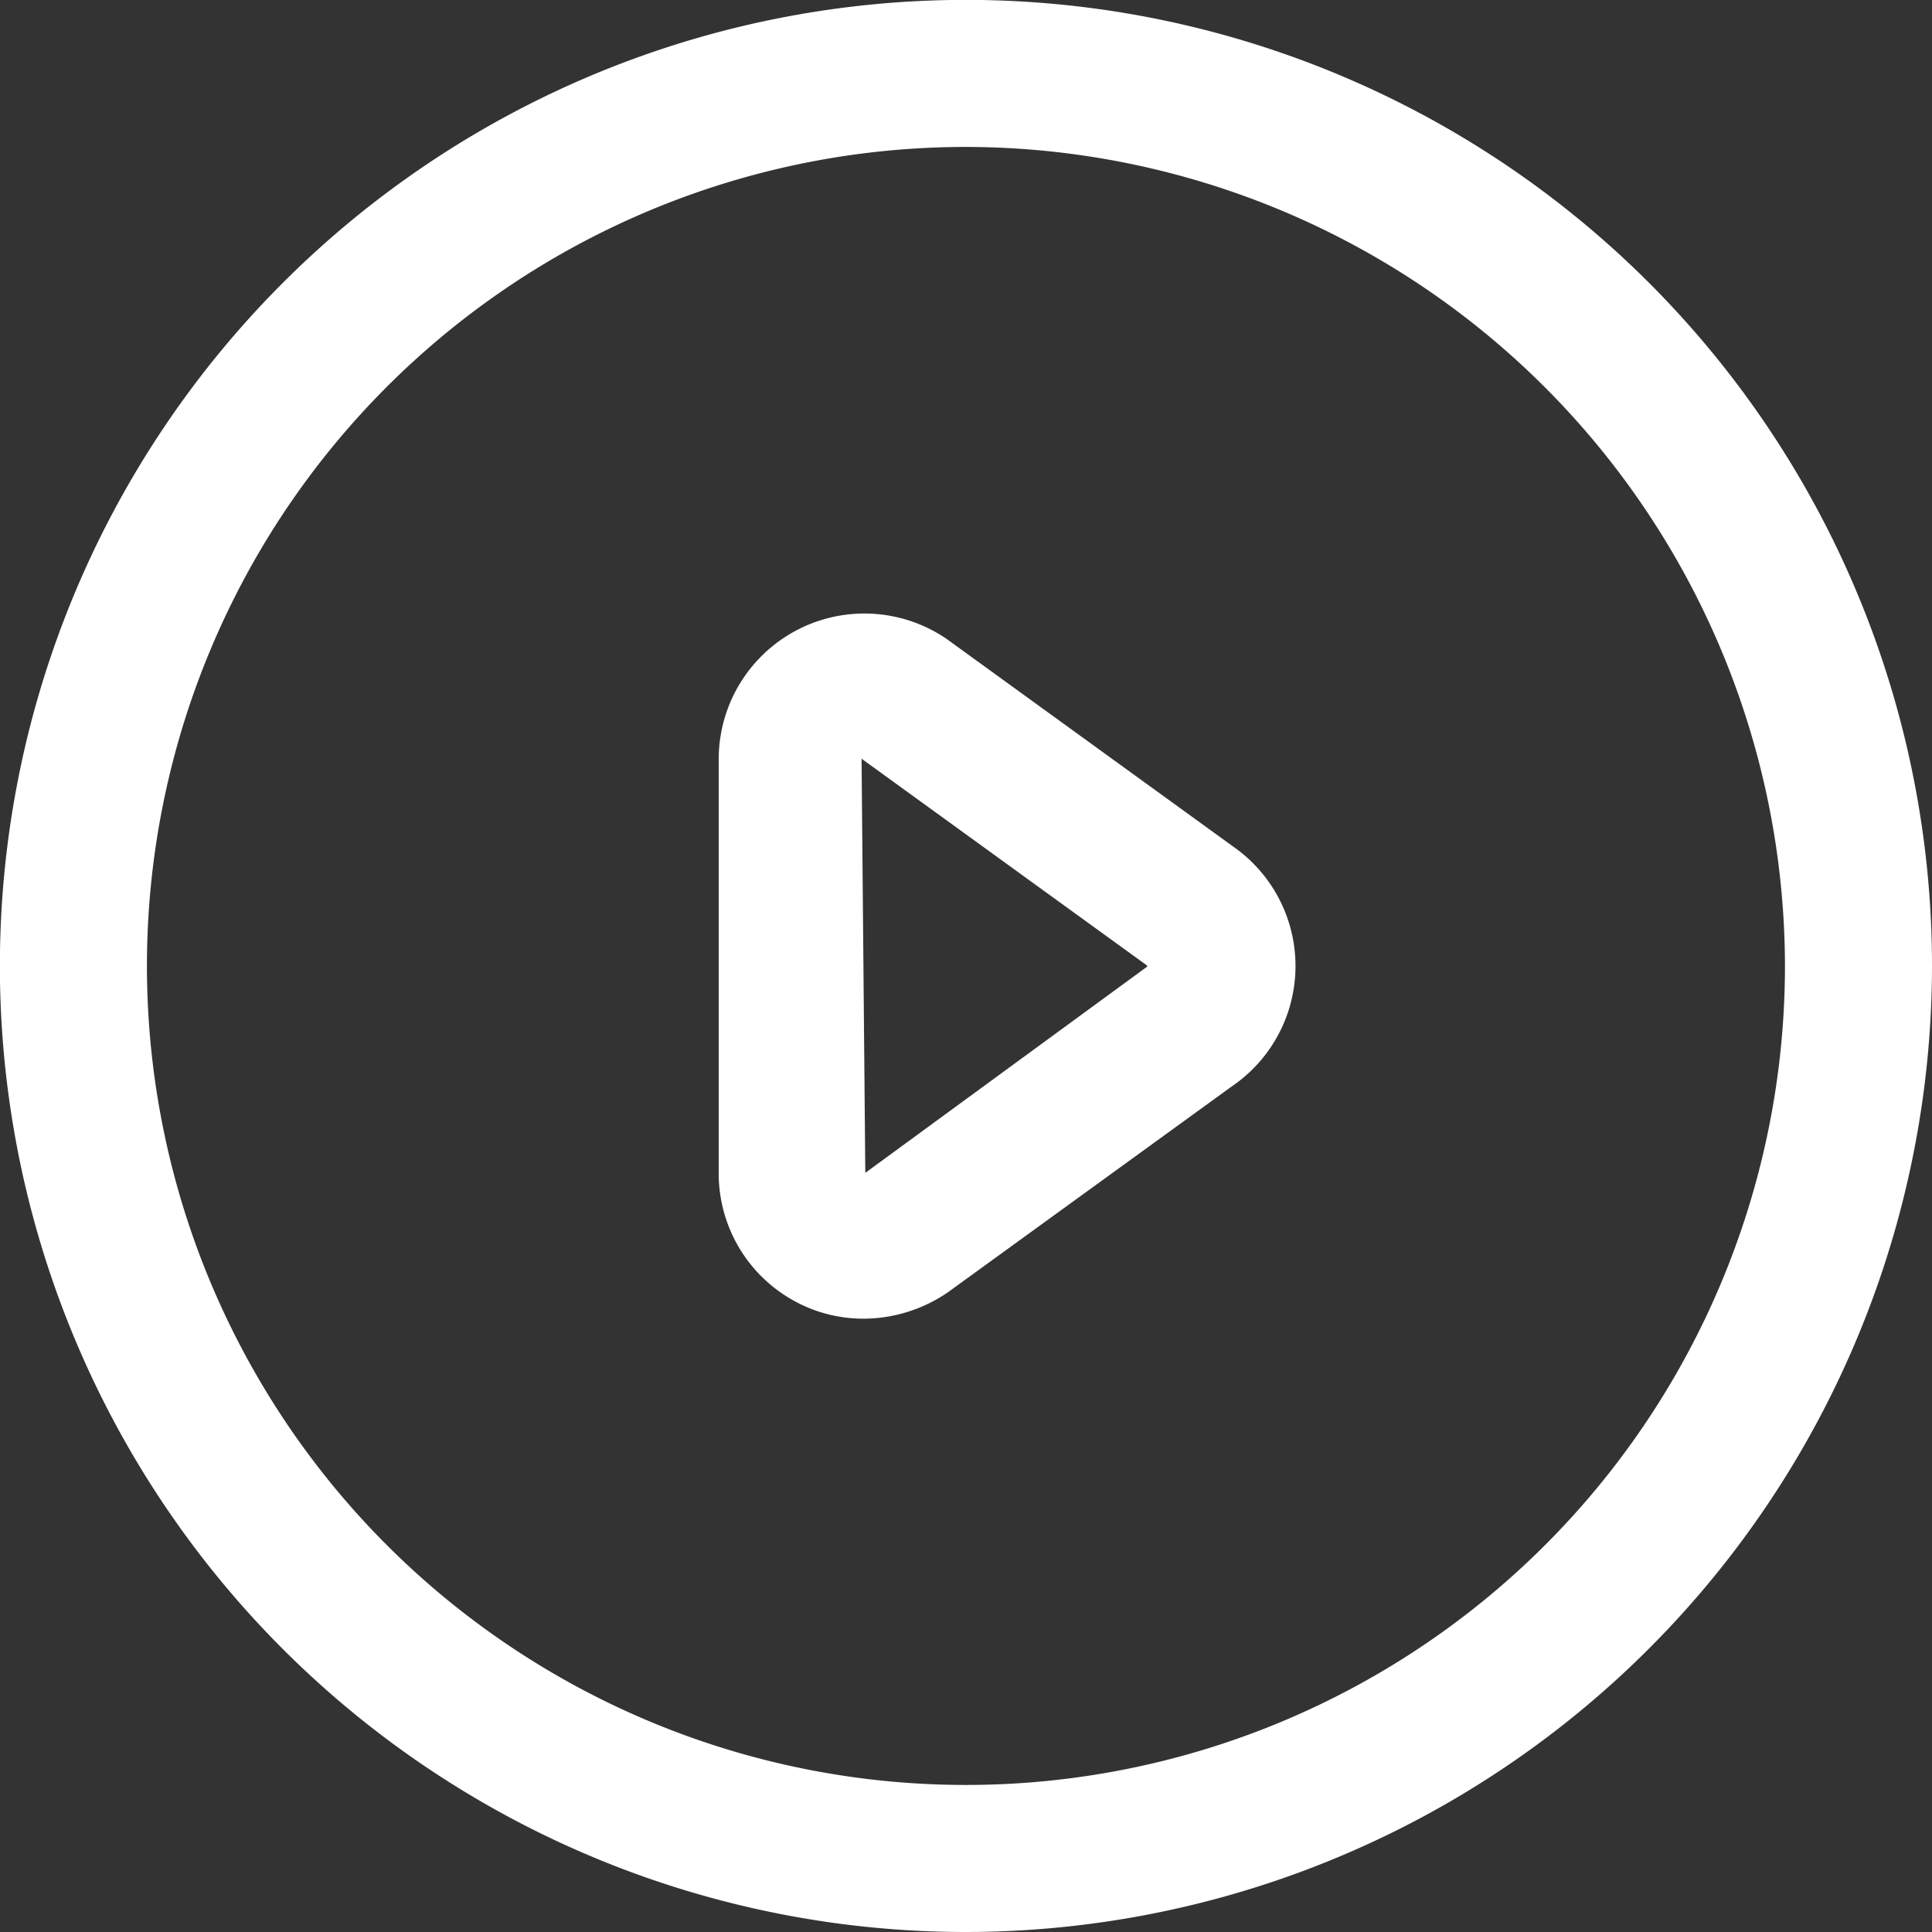 <svg xmlns="http://www.w3.org/2000/svg" viewBox="0 0 175.27 175.27"><rect x="0" y="0" width="175.27" height="175.27" fill="#333333" stroke="none"/><defs><style>.cls-1{fill:#fff;}</style></defs><g id="图层_2" data-name="图层 2"><g id="图层_1-2" data-name="图层 1"><path class="cls-1" d="M87.63,175.27a87.64,87.64,0,1,1,87.64-87.64,87.72,87.72,0,0,1-87.64,87.64m0-161.94a74.3,74.3,0,1,0,74.3,74.3,74.4,74.4,0,0,0-74.3-74.3"/><path class="cls-1" d="M78.33,119.63a13,13,0,0,1-6.13-1.53,13.19,13.19,0,0,1-7-11.7V68.87A13.22,13.22,0,0,1,85.83,57.93l26,18.84a13.21,13.21,0,0,1-.1,21.8L86,117.23a13.59,13.59,0,0,1-7.64,2.4m-.2-50.8.34,37.57,25.6-18.73L104,87.6h.07Z"/></g></g></svg>